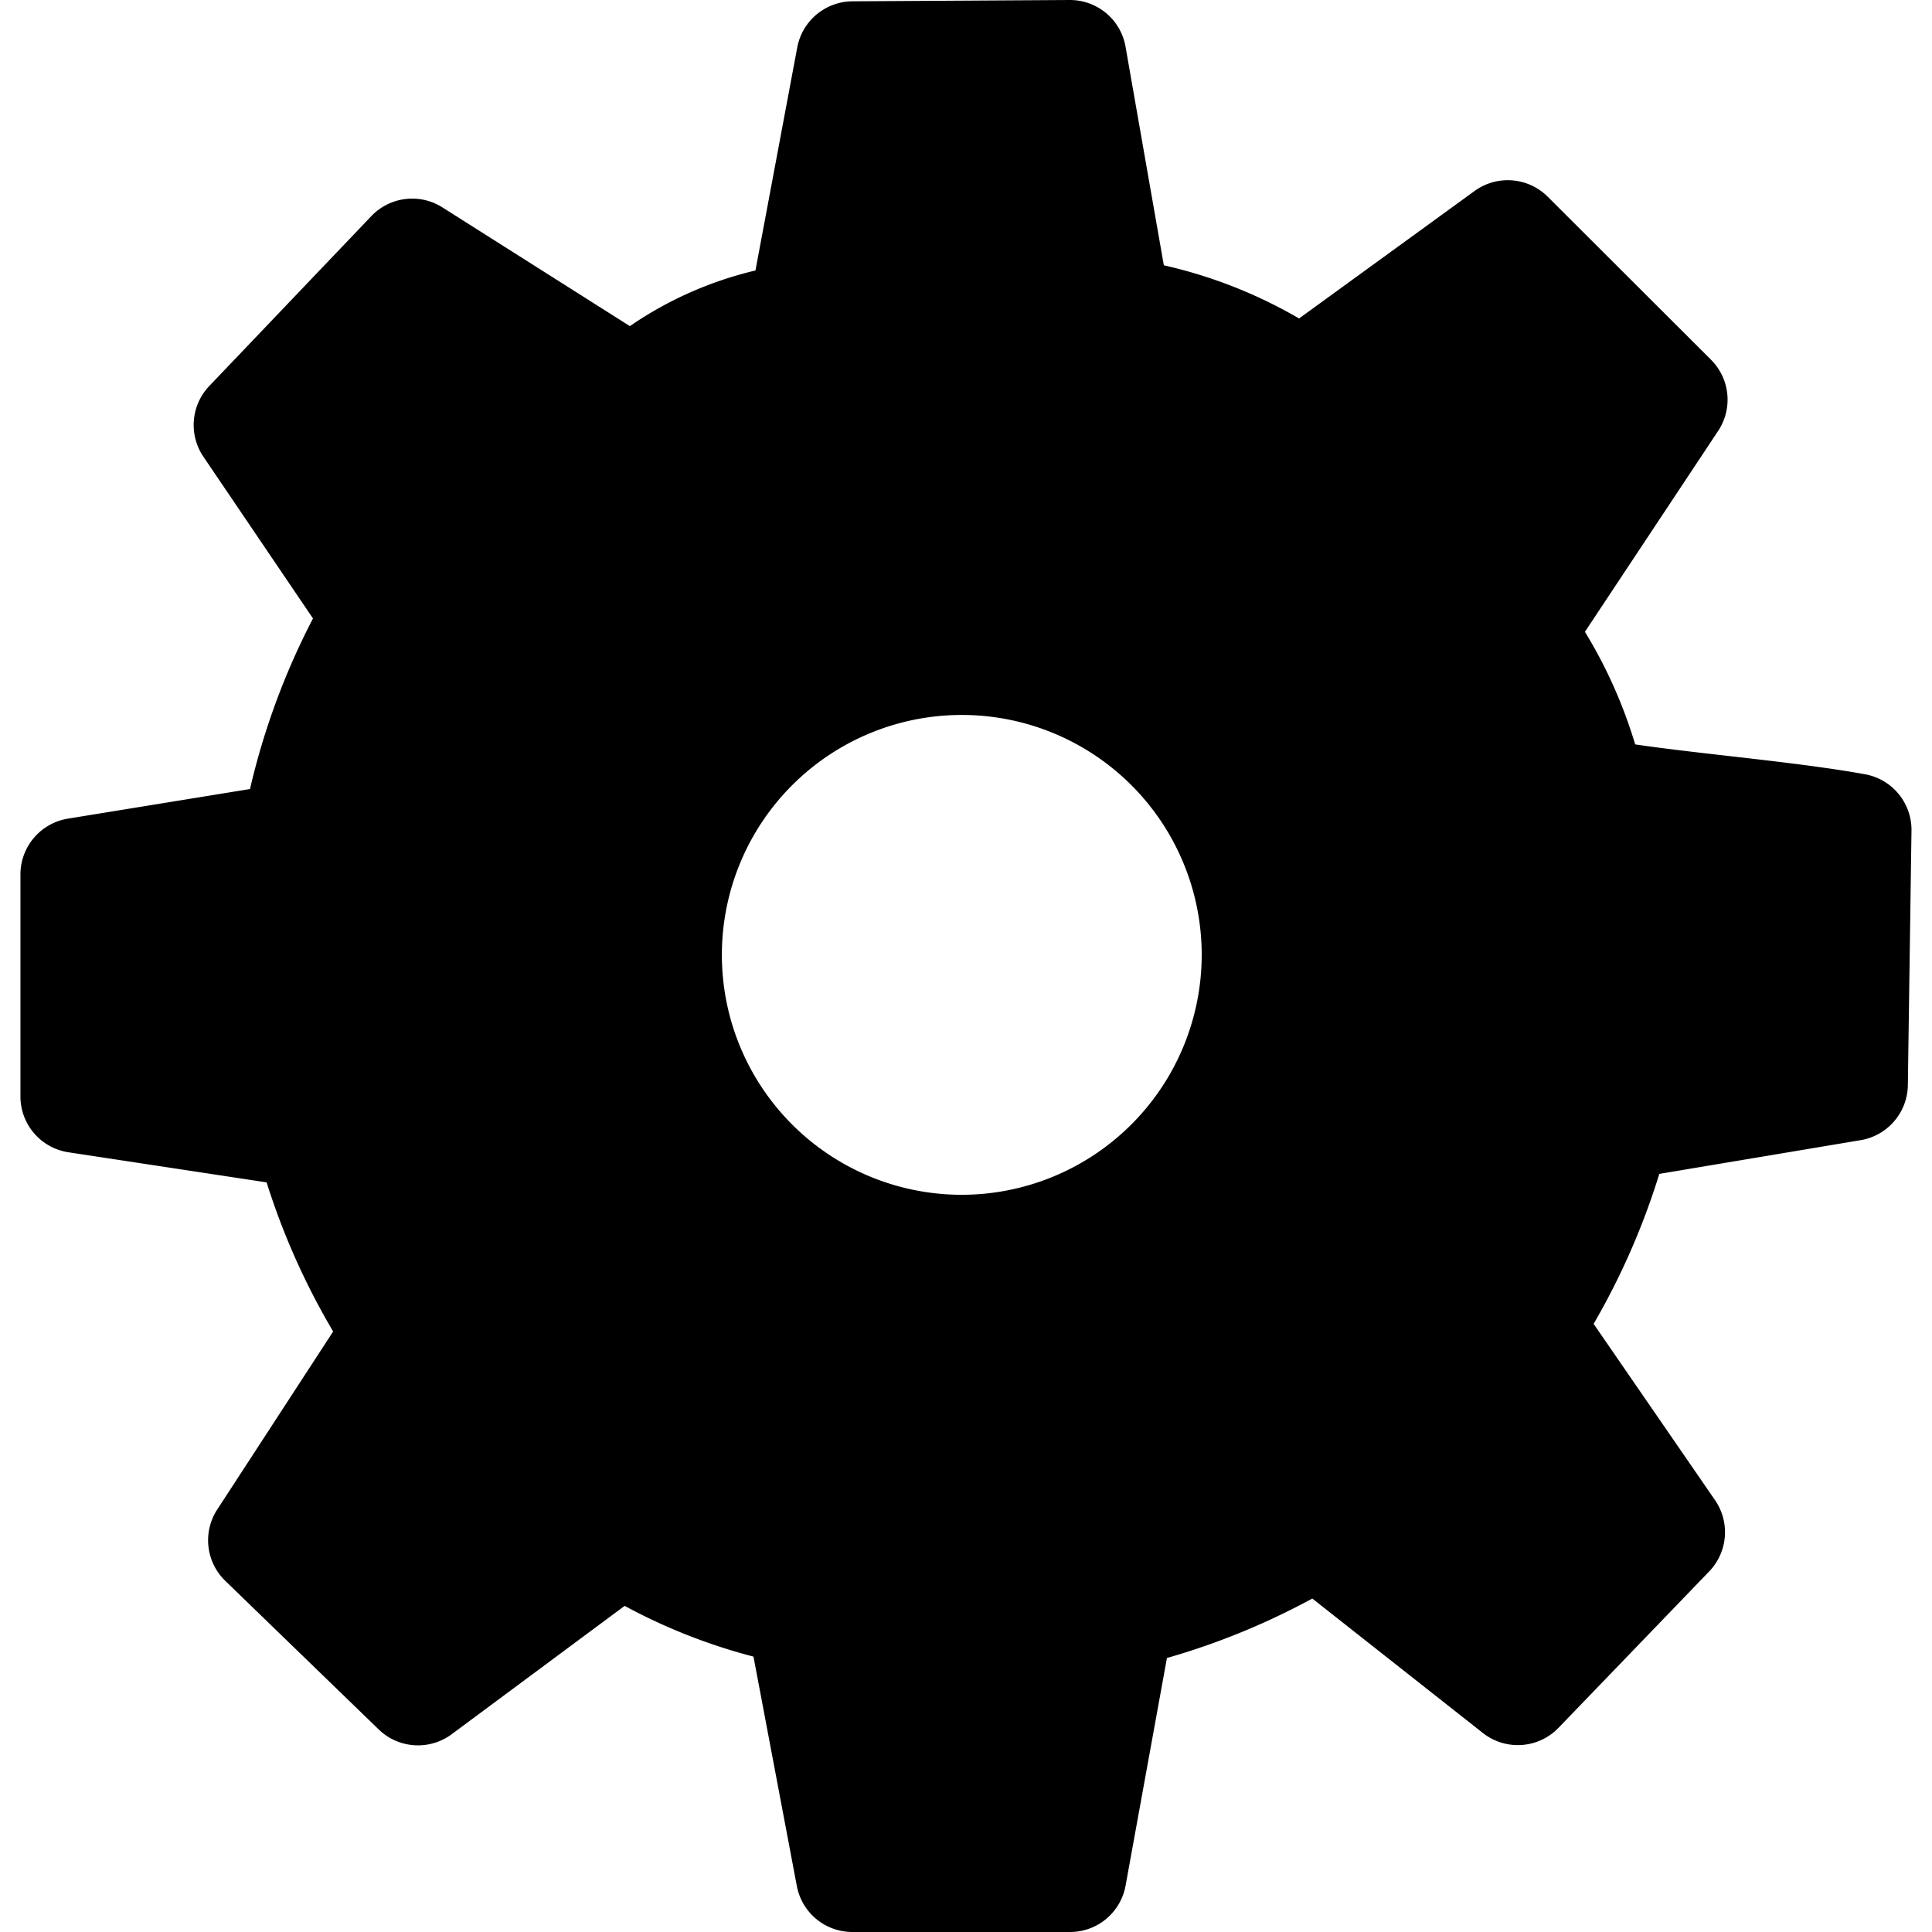 <?xml version="1.0"?>
<svg xmlns="http://www.w3.org/2000/svg" viewBox="0 0 50 50">
  <path d="M48.272 20.039c-1.027-.187-2.3-.333-3.535-.474-.824-.094-1.669-.19-2.419-.3a12.451 12.451 0 0 0-1.3-2.914l3.448-5.2a1.461 1.461 0 0 0-.185-1.841l-4.225-4.218a1.463 1.463 0 0 0-1.893-.15l-4.543 3.3a12.343 12.343 0 0 0-3.5-1.376l-.991-5.656A1.46 1.46 0 0 0 27.688 0h-.009l-5.617.034a1.464 1.464 0 0 0-1.429 1.192L19.551 7a9.663 9.663 0 0 0-3.25 1.44l-4.852-3.073a1.46 1.46 0 0 0-1.839.226L5.416 9.99a1.463 1.463 0 0 0-.153 1.828L8.1 16.006a18.707 18.707 0 0 0-1.63 4.414l-4.711.766a1.464 1.464 0 0 0-1.23 1.443v5.747a1.461 1.461 0 0 0 1.243 1.445L6.9 30.6a18.461 18.461 0 0 0 1.722 3.859l-3 4.607a1.461 1.461 0 0 0 .207 1.845L9.8 44.757a1.462 1.462 0 0 0 1.889.125l4.477-3.322a14.87 14.87 0 0 0 3.334 1.313l1.122 5.937A1.462 1.462 0 0 0 22.06 50h5.632a1.461 1.461 0 0 0 1.438-1.2l1.07-5.891a18.568 18.568 0 0 0 3.762-1.539l4.415 3.48a1.462 1.462 0 0 0 1.957-.134l3.9-4.048a1.463 1.463 0 0 0 .151-1.844l-3.142-4.562a18.776 18.776 0 0 0 1.7-3.882l5.212-.873a1.464 1.464 0 0 0 1.22-1.421l.094-6.588a1.462 1.462 0 0 0-1.197-1.459zM24.886 30.921a6.209 6.209 0 1 1 6.214-6.208 6.215 6.215 0 0 1-6.214 6.208z" fill-rule="evenodd"/>
</svg>
